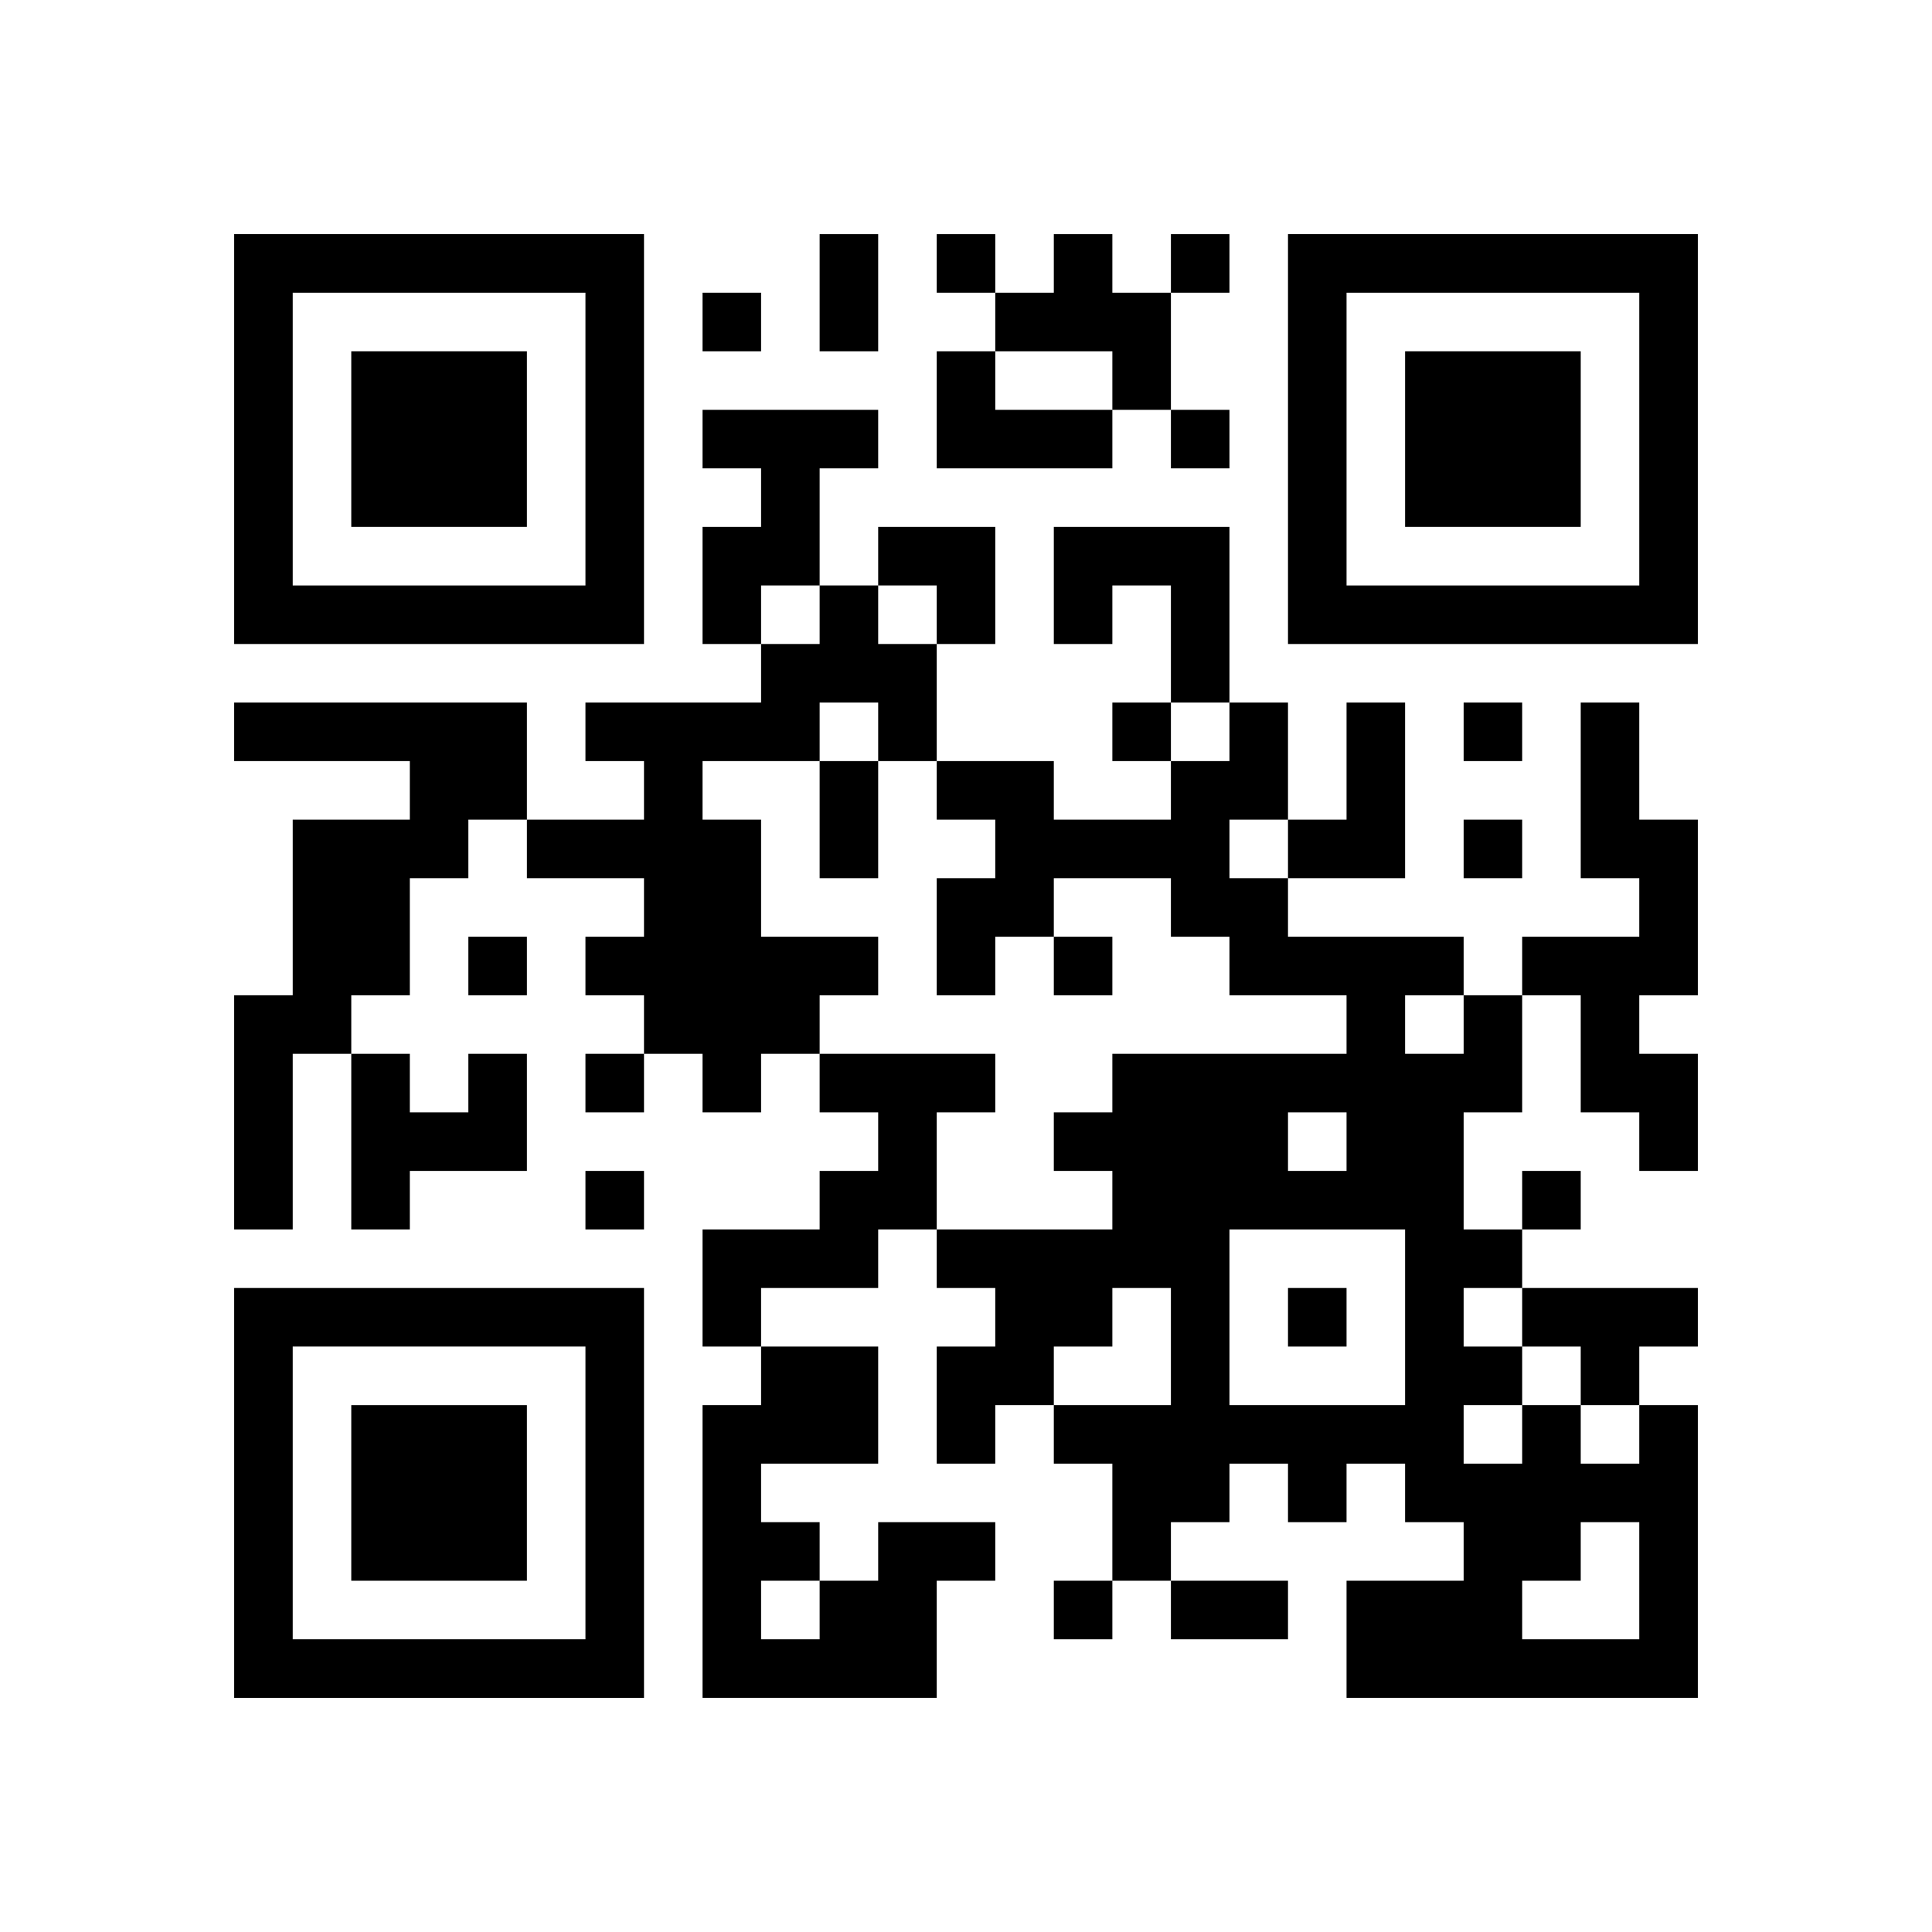 <svg xmlns="http://www.w3.org/2000/svg"
            xmlns:xlink="http://www.w3.org/1999/xlink"
            version="1.1"
            baseProfile="full"
            viewBox="-4 -4 33 33" 
            width="132"
            height="132"
            id="qrcode-5e03bc95c54b3671cadbcdc2d8709102">
<symbol id="tracker"><path d="m 0 7 0 7 7 0 0 -7 -7 0 z m 1 1 5 0 0 5 -5 0 0 -5 z m 1 1 0 3 3 0 0 -3 -3 0 z" style="fill:#000000;stroke:none"></path></symbol>
<use x="0" y="-7" xlink:href="#tracker"></use>
<use x="0" y="11" xlink:href="#tracker"></use>
<use x="18" y="-7" xlink:href="#tracker"></use>
<path d="M14,0 h1v1h1v2h-1v-1h-2v-1h1v-1 M12,2 h1v1h2v1h-3v-2 M8,3 h3v1h-1v2h-1v1h-1v-2h1v-1h-1v-1 M14,5 h3v3h-1v-2h-1v1h-1v-2 M10,6 h1v1h1v2h-1v-1h-1v1h-2v1h1v2h2v1h-1v1h-1v1h-1v-1h-1v-1h-1v-1h1v-1h-2v-1h2v-1h-1v-1h3v-1h1v-1 M0,8 h5v2h-1v1h-1v2h-1v1h-1v3h-1v-4h1v-3h2v-1h-3v-1 M19,8 h1v3h-2v-1h1v-2 M23,8 h1v2h1v3h-1v1h1v2h-1v-1h-1v-2h-1v-1h2v-1h-1v-3 M4,14 h1v2h-2v1h-1v-3h1v1h1v-1 M10,14 h3v1h-1v2h-1v1h-2v1h-1v-2h2v-1h1v-1h-1v-1 M22,18 h3v1h-1v1h-1v-1h-1v-1 M24,20 h1v5h-6v-2h2v-1h-1v-1h-1v1h-1v-1h-1v1h-1v1h-1v-2h-1v-1h2v-2h-1v1h-1v1h-1v1h-1v-2h1v-1h-1v-1h3v-1h-1v-1h1v-1h4v-1h-2v-1h-1v-1h-2v1h-1v1h-1v-2h1v-1h-1v-1h2v1h2v-1h1v-1h1v2h-1v1h1v1h3v1h1v2h-1v2h1v1h-1v1h1v1h1v1h1v-1 M20,13 v1h1v-1h-1 M18,15 v1h1v-1h-1 M17,17 v3h3v-3h-3 M21,20 v1h1v-1h-1 M23,22 v1h-1v1h2v-2h-1 M11,22 h2v1h-1v2h-4v-5h1v-1h2v2h-2v1h1v1h1v-1 M9,23 v1h1v-1h-1 M12,0 v1h1v-1h-1 M16,0 v1h1v-1h-1 M8,1 v1h1v-1h-1 M16,3 v1h1v-1h-1 M15,8 v1h1v-1h-1 M21,8 v1h1v-1h-1 M21,10 v1h1v-1h-1 M4,12 v1h1v-1h-1 M14,12 v1h1v-1h-1 M6,14 v1h1v-1h-1 M6,16 v1h1v-1h-1 M22,16 v1h1v-1h-1 M18,18 v1h1v-1h-1 M14,23 v1h1v-1h-1 M10,0 h1v2h-1v-2 M10,9 h1v2h-1v-2 M16,23 h2v1h-2v-1 M11,5 h2v2h-1v-1h-1z" style="fill:#000000;stroke:none" ></path></svg>